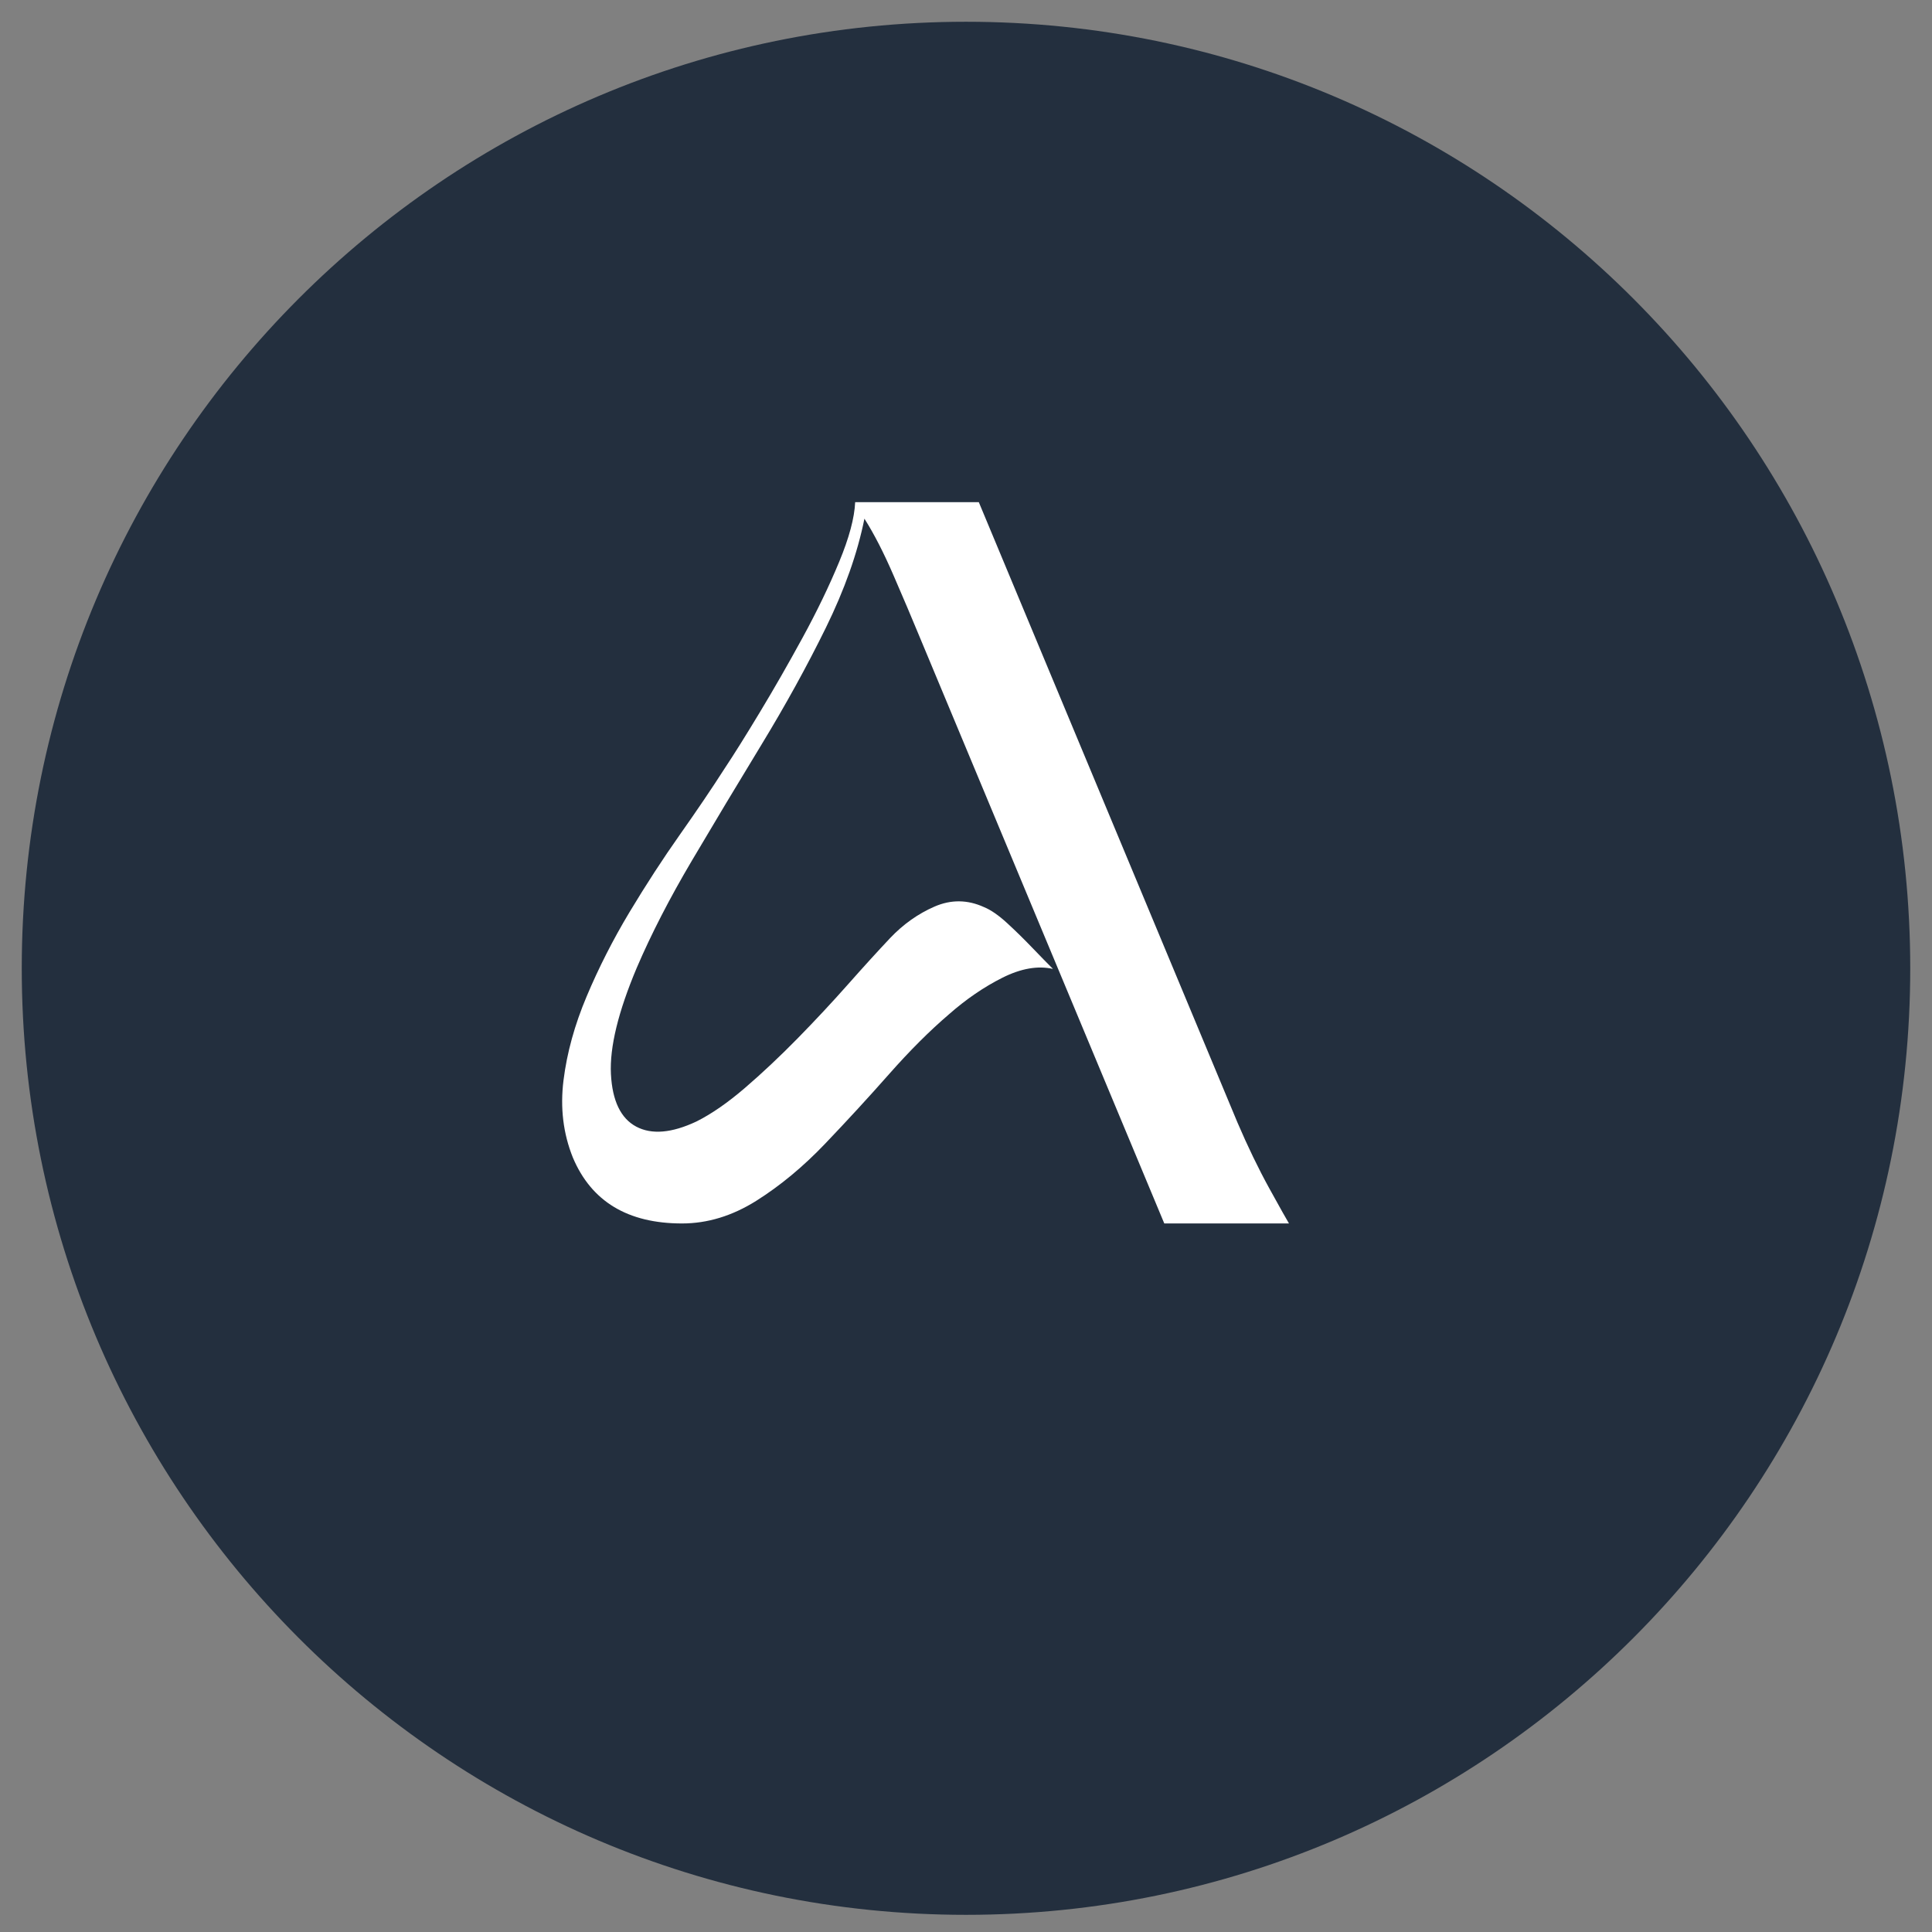 <svg xmlns="http://www.w3.org/2000/svg" xmlns:xlink="http://www.w3.org/1999/xlink" width="500" viewBox="0 0 375 375" height="500" preserveAspectRatio="xMidYMid meet"><rect x="0" y="0" width="375" height="375" fill="#808080" stroke="none"/><defs><g></g><clipPath id="15957eb3b4"><path d="M 4.223 4.223 L 370.777 4.223 L 370.777 372 L 4.223 372 Z M 4.223 4.223 " clip-rule="nonzero"></path></clipPath><clipPath id="3101802d1c"><path d="M 187.5 4.223 C 86.277 4.223 4.223 86.477 4.223 187.945 C 4.223 289.41 86.277 371.668 187.5 371.668 C 288.723 371.668 370.777 289.41 370.777 187.945 C 370.777 86.477 288.723 4.223 187.5 4.223 Z M 187.5 4.223 " clip-rule="nonzero"></path></clipPath></defs><g clip-path="url(#15957eb3b4)"><g clip-path="url(#3101802d1c)"><path fill="#232f3e" d="M 4.223 4.223 L 370.777 4.223 L 370.777 372.211 L 4.223 372.211 Z M 4.223 4.223 " fill-opacity="1" fill-rule="nonzero"></path></g></g><g fill="#ffffff" fill-opacity="1"><g transform="translate(106.784, 237.472)"><g><path d="M 83.203 -140 L 133.406 -19.594 C 135.406 -14.926 137.469 -10.66 139.594 -6.797 C 141.727 -2.93 143 -0.664 143.406 0 L 119.203 0 L 71.406 -114.594 C 70.195 -117.531 68.625 -121.234 66.688 -125.703 C 64.758 -130.172 62.863 -133.867 61 -136.797 C 59.664 -130.129 57.164 -123.062 53.5 -115.594 C 49.832 -108.133 45.664 -100.57 41 -92.906 C 36.332 -85.238 31.832 -77.738 27.5 -70.406 C 23.164 -63.07 19.598 -56.133 16.797 -49.594 C 13.203 -41.062 11.535 -34.195 11.797 -29 C 12.066 -23.801 13.703 -20.398 16.703 -18.797 C 19.703 -17.203 23.602 -17.535 28.406 -19.797 C 31.332 -21.266 34.461 -23.43 37.797 -26.297 C 41.129 -29.16 44.531 -32.359 48 -35.891 C 51.469 -39.43 54.734 -42.93 57.797 -46.391 C 60.867 -49.859 63.602 -52.863 66 -55.406 C 68.531 -58.07 71.395 -60.102 74.594 -61.5 C 77.801 -62.895 81.004 -62.863 84.203 -61.406 C 85.535 -60.863 87.035 -59.828 88.703 -58.297 C 90.367 -56.766 92 -55.164 93.594 -53.5 C 95.195 -51.832 96.531 -50.469 97.594 -49.406 C 94.664 -50.07 91.398 -49.504 87.797 -47.703 C 84.203 -45.898 80.738 -43.531 77.406 -40.594 C 73.664 -37.395 69.797 -33.531 65.797 -29 C 61.797 -24.469 57.66 -19.969 53.391 -15.5 C 49.129 -11.031 44.664 -7.328 40 -4.391 C 35.332 -1.461 30.531 0 25.594 0 C 15.062 0 8 -4.266 4.406 -12.797 C 2.531 -17.461 1.926 -22.461 2.594 -27.797 C 3.258 -33.129 4.758 -38.562 7.094 -44.094 C 9.426 -49.633 12.191 -55.07 15.391 -60.406 C 18.598 -65.738 21.867 -70.77 25.203 -75.5 C 28.535 -80.227 31.398 -84.461 33.797 -88.203 C 35.66 -91.004 37.957 -94.672 40.688 -99.203 C 43.426 -103.734 46.195 -108.566 49 -113.703 C 51.801 -118.836 54.164 -123.738 56.094 -128.406 C 58.031 -133.07 59.066 -136.938 59.203 -140 Z M 83.203 -140 "></path></g></g></g></svg>